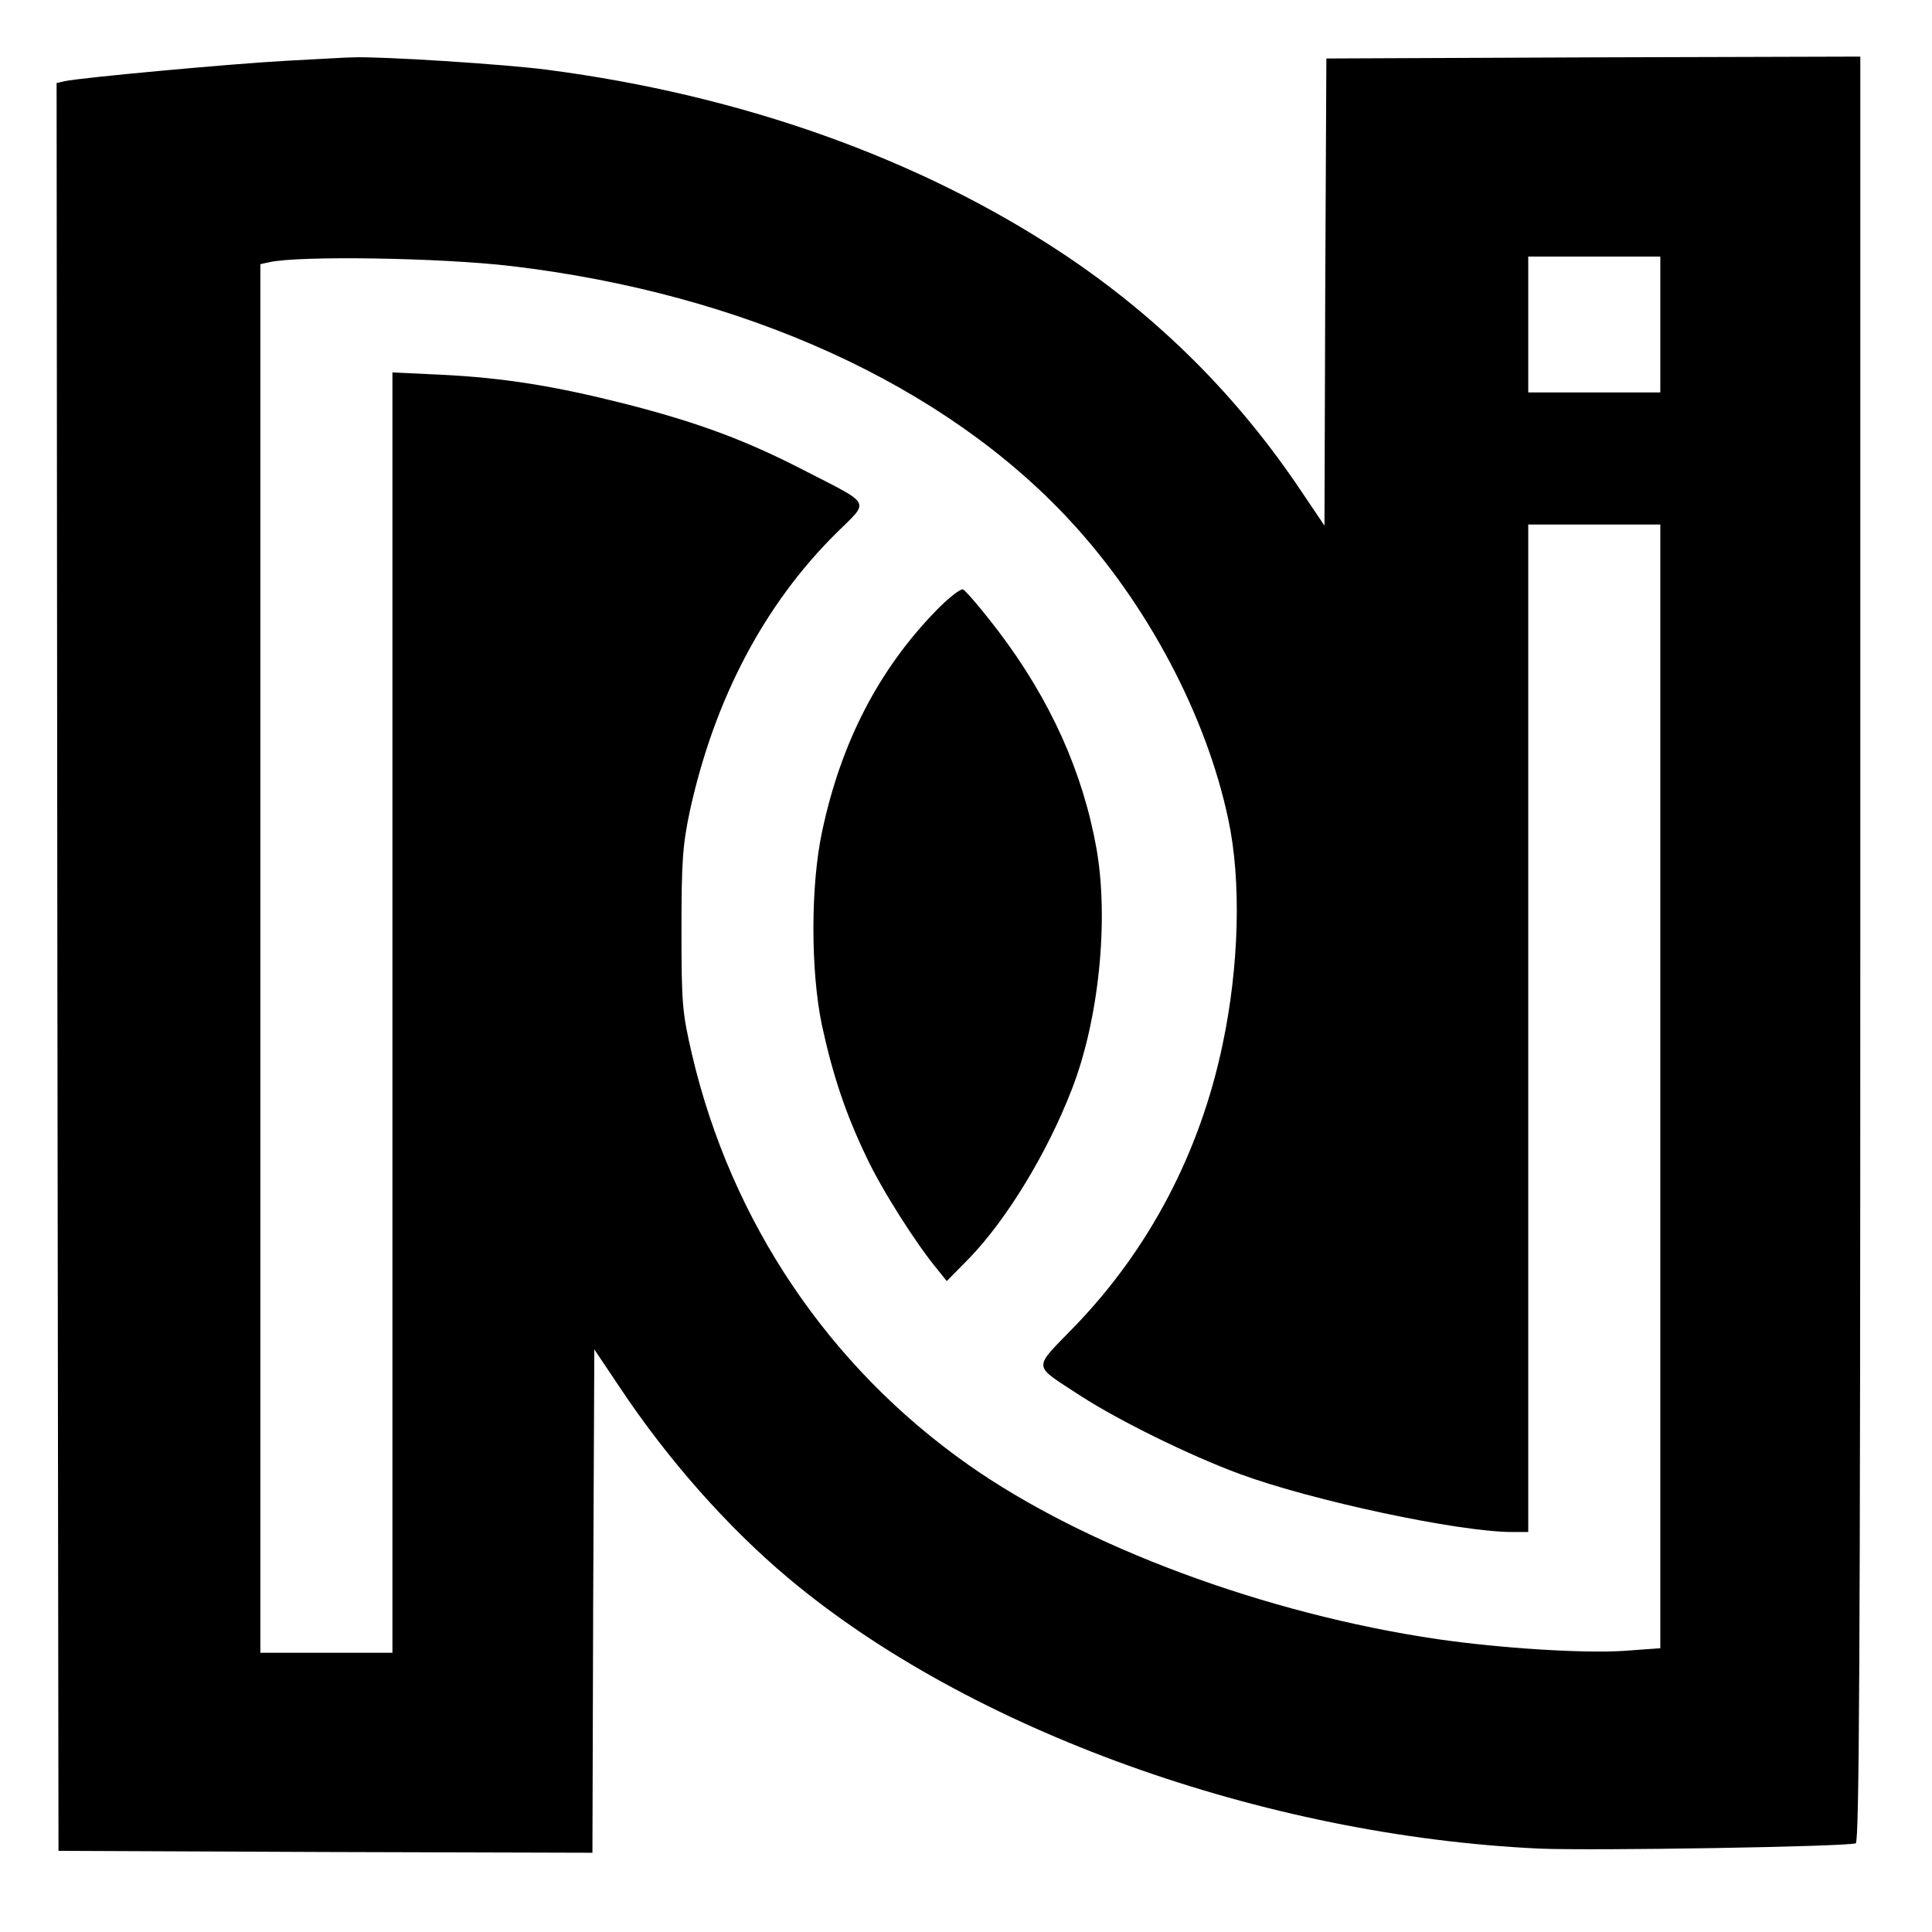 <?xml version="1.0" standalone="no"?>
<!DOCTYPE svg PUBLIC "-//W3C//DTD SVG 20010904//EN"
 "http://www.w3.org/TR/2001/REC-SVG-20010904/DTD/svg10.dtd">
<svg version="1.0" xmlns="http://www.w3.org/2000/svg"
 width="512pt" height="512pt" viewBox="0 0 512 512"
 preserveAspectRatio="xMidYMid meet">
<g transform="translate(0,512) scale(0.1,-0.1)"
fill="#000000" stroke="none">
<path d="M760 4959 c-148 -8 -547 -45 -588 -54 l-22 -5 2 -2343 3 -2342 707
-3 708 -2 2 667 3 667 67 -100 c127 -191 285 -370 447 -506 480 -403 1259
-683 1991 -717 143 -6 809 5 838 14 9 4 12 486 12 2370 l0 2365 -707 -2 -708
-3 -3 -619 -2 -619 -60 89 c-169 253 -379 463 -635 633 -379 251 -850 419
-1364 486 -113 15 -445 36 -516 33 -16 0 -95 -5 -175 -9z m594 -544 c618 -73
1149 -315 1482 -675 204 -220 361 -516 419 -791 35 -162 29 -389 -15 -597 -60
-287 -195 -543 -392 -747 -113 -117 -114 -99 17 -185 99 -64 287 -157 420
-206 192 -71 581 -154 723 -154 l42 0 0 1335 0 1335 175 0 175 0 0 -1489 0
-1489 -97 -7 c-107 -7 -327 7 -493 31 -456 67 -936 245 -1245 463 -369 260
-627 643 -731 1086 -26 112 -28 134 -28 330 0 181 3 225 22 315 65 297 197
548 389 738 88 87 96 72 -87 166 -157 81 -283 127 -474 176 -186 47 -322 69
-488 77 l-128 6 0 -1696 0 -1697 -175 0 -175 0 0 1840 0 1840 23 5 c79 18 454
12 641 -10z m3046 -155 l0 -180 -175 0 -175 0 0 180 0 180 175 0 175 0 0 -180z"/>
<path d="M2481 3502 c-152 -156 -252 -349 -302 -584 -31 -143 -31 -370 -1
-514 28 -130 63 -236 118 -350 40 -86 133 -232 189 -299 l24 -30 61 62 c98
102 205 277 270 445 72 184 99 448 66 638 -36 203 -122 395 -260 577 -45 59
-87 108 -94 111 -7 2 -39 -23 -71 -56z"/>
</g>
</svg>
